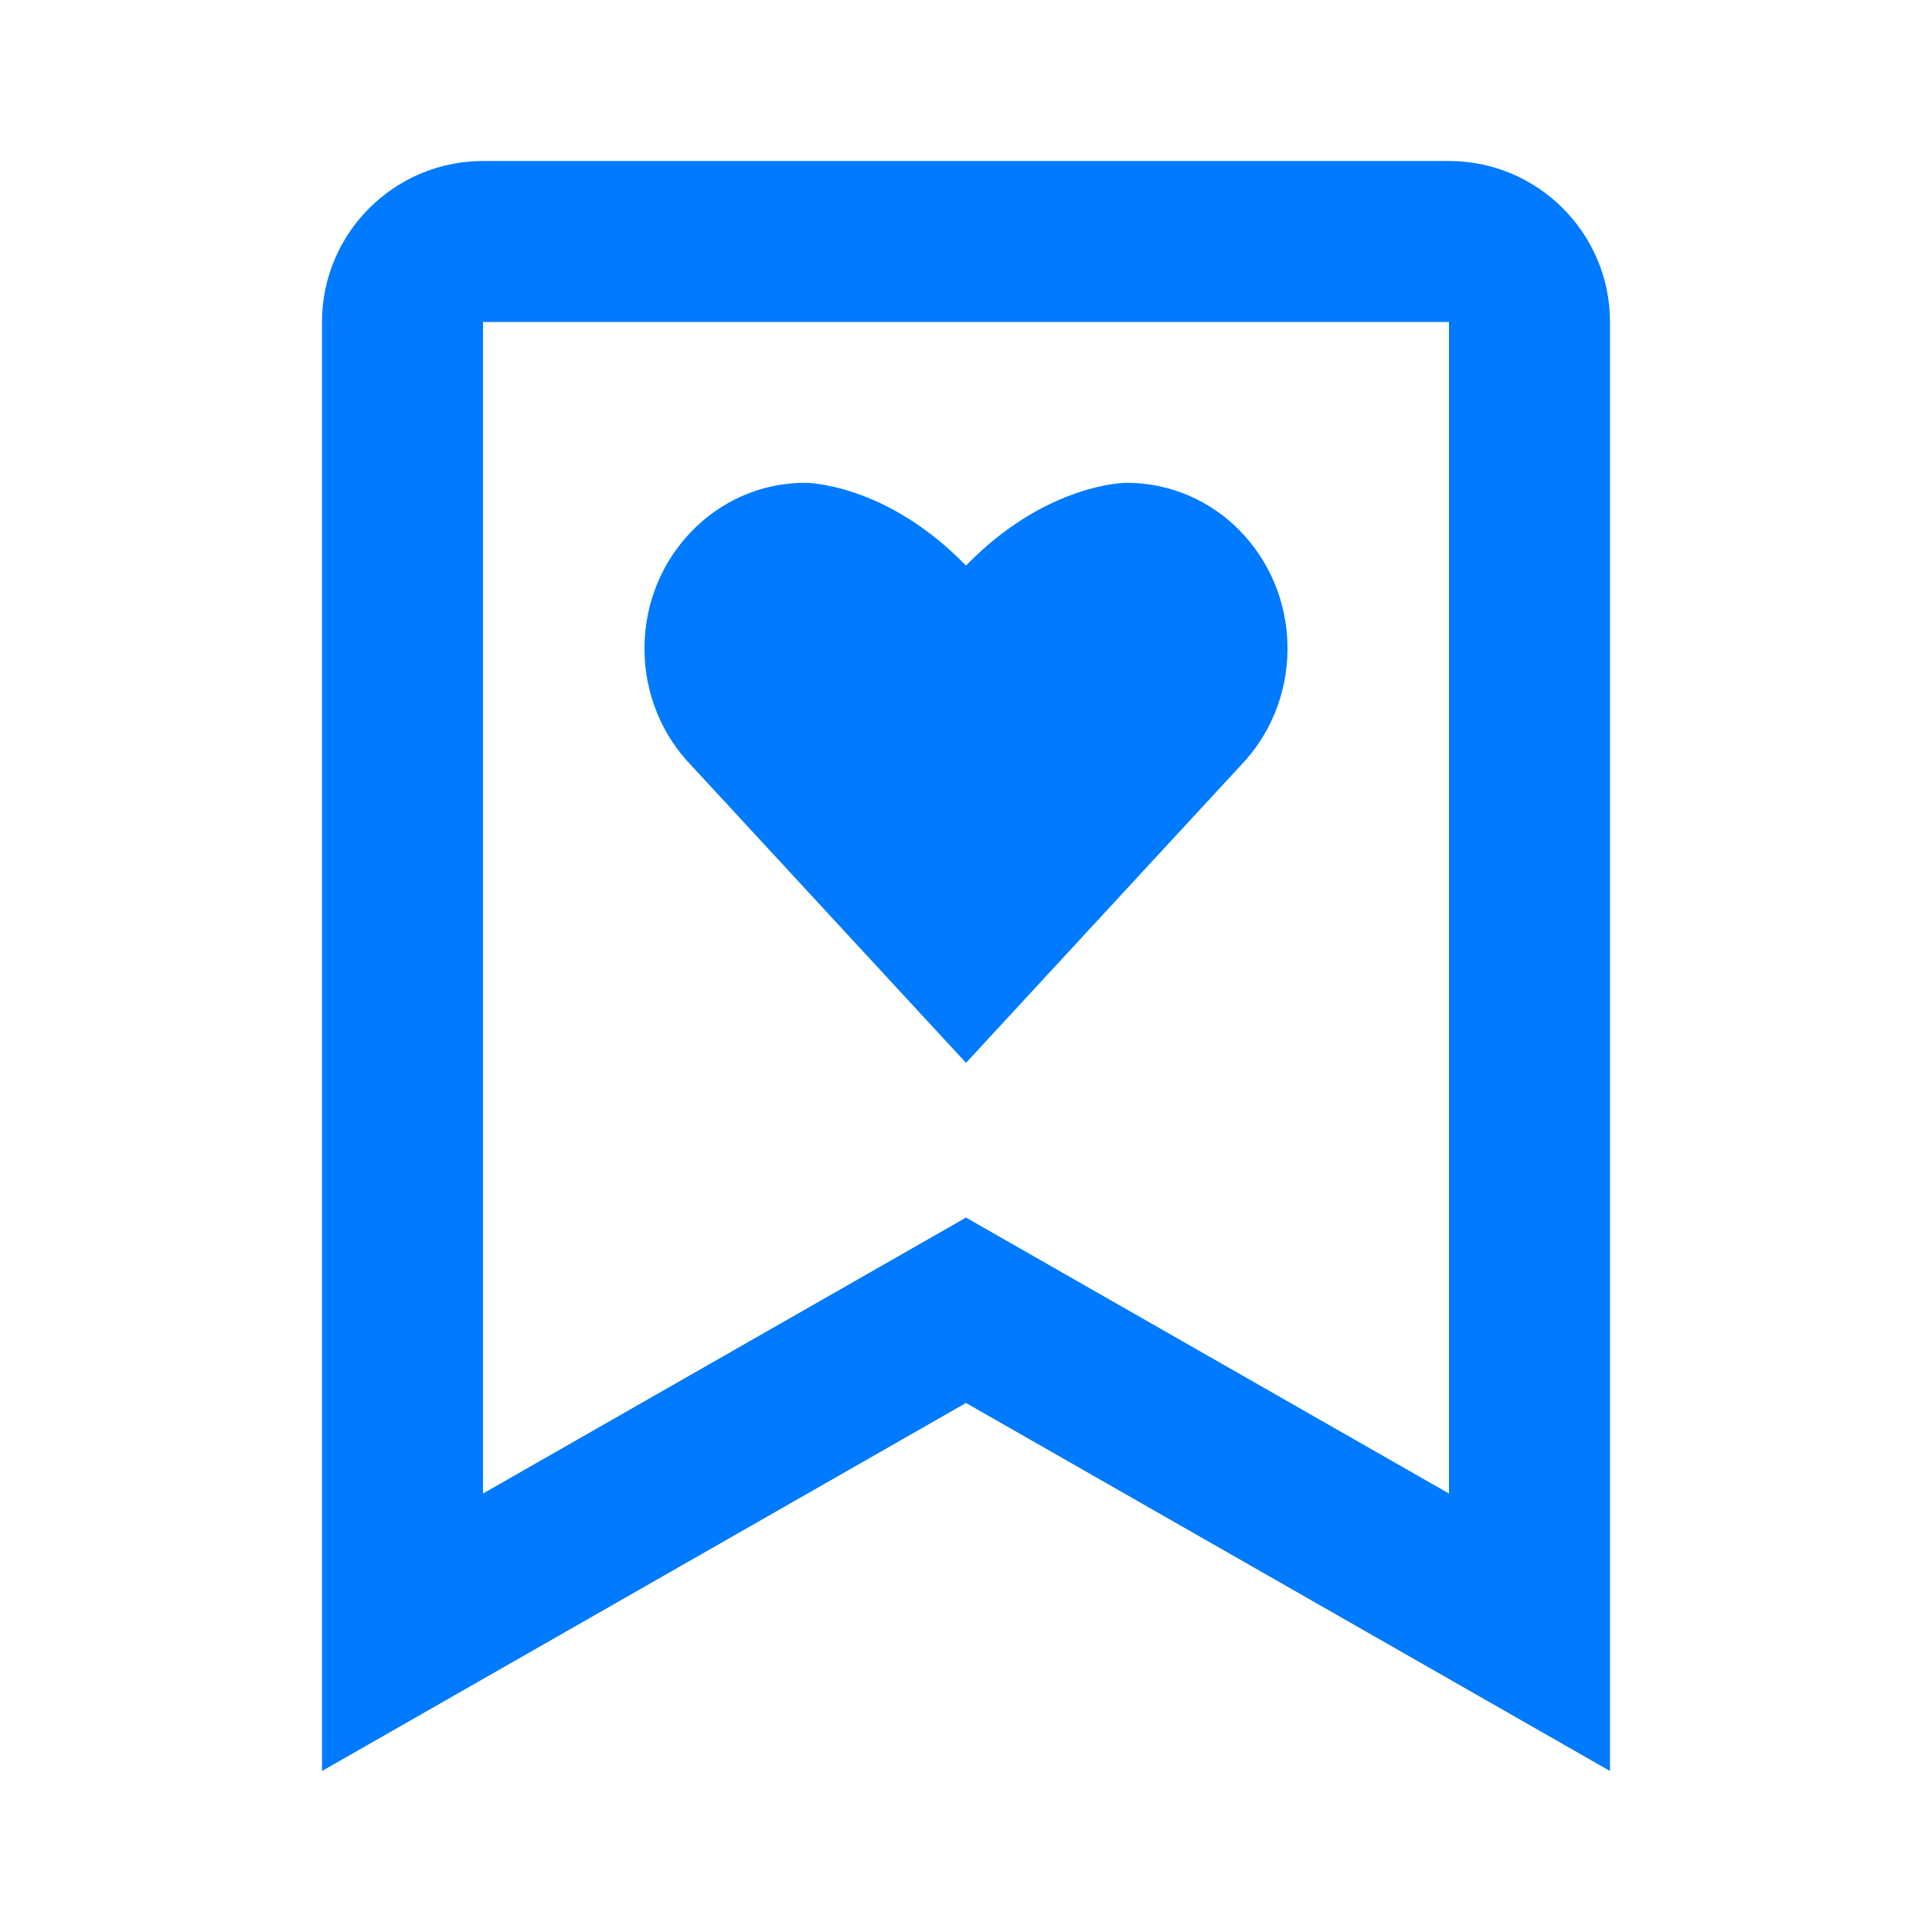<?xml version="1.0" encoding="UTF-8"?> <svg xmlns="http://www.w3.org/2000/svg" width="200" height="200" viewBox="0 0 200 200" fill="none"><path d="M166.667 183.335V33.335C166.667 24.143 159.192 16.668 150 16.668H50C40.808 16.668 33.333 24.143 33.333 33.335V183.335L100 145.235L166.667 183.335ZM50 83.335V33.335H150V154.61L100 126.043L50 154.61V83.335Z" fill="#007AFF"></path><path d="M128.408 79.268C131.417 76.168 133.283 71.868 133.283 67.135C133.283 62.402 131.425 58.11 128.408 55.002C126.885 53.416 125.059 52.154 123.037 51.29C121.015 50.427 118.84 49.98 116.642 49.977C116.642 49.977 108.342 49.952 100 58.552C91.658 49.952 83.358 49.977 83.358 49.977C78.758 49.977 74.6 51.893 71.592 55.002C68.575 58.11 66.717 62.393 66.717 67.135C66.717 71.877 68.575 76.168 71.592 79.268L100 110.027L128.408 79.268Z" fill="#007AFF"></path></svg> 